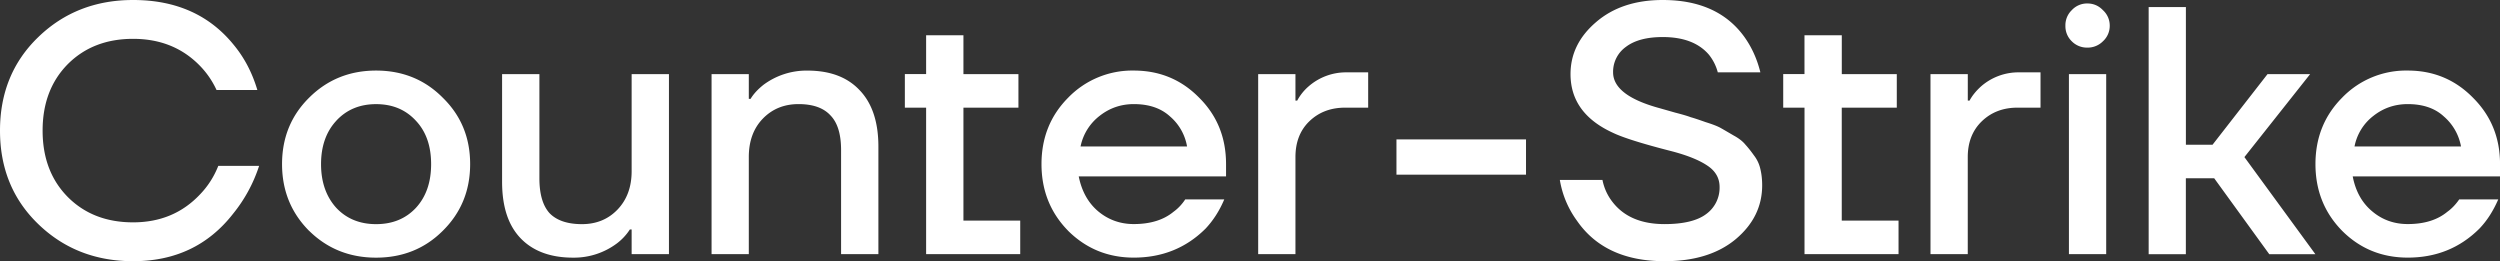 <svg width="67" height="7" fill="none" xmlns="http://www.w3.org/2000/svg"><rect width="100%" height="100%" fill="#333333" stroke="none"/><path d="M1.027 6.007C.34 5.345 0 4.509 0 3.5 0 2.491.34 1.655 1.027.993 1.712.331 2.56 0 3.567 0 4.721 0 5.62.404 6.27 1.21c.286.348.492.748.627 1.202H5.803a2.31 2.31 0 00-.476-.68c-.464-.461-1.05-.691-1.76-.691-.717 0-1.3.227-1.752.68-.448.455-.673 1.047-.673 1.779s.225 1.324.673 1.778c.452.454 1.035.681 1.752.681.73 0 1.328-.252 1.8-.756.206-.215.368-.467.483-.757h1.094a3.982 3.982 0 01-.693 1.277C5.589 6.574 4.697 7 3.567 7c-1.007 0-1.855-.331-2.54-.993zm7.257.18C7.8 5.7 7.559 5.104 7.559 4.398c0-.707.241-1.3.725-1.779.487-.485 1.086-.728 1.795-.728.71 0 1.308.243 1.788.728.491.48.733 1.072.733 1.779 0 .706-.242 1.302-.733 1.787-.48.48-1.078.72-1.788.72s-1.308-.24-1.795-.72zm.73-2.952c-.27.29-.41.678-.41 1.164 0 .485.14.876.41 1.173.273.29.63.435 1.065.435.44 0 .793-.145 1.066-.435.274-.297.409-.688.409-1.173 0-.486-.135-.874-.409-1.164-.273-.296-.626-.444-1.066-.444-.436 0-.792.148-1.066.444zm4.442 1.637V1.986h1v2.791c0 .423.09.735.273.937.19.195.48.293.868.293.384 0 .701-.13.95-.388.255-.265.381-.609.381-1.031V1.986h1v4.825h-1v-.662h-.047a1.467 1.467 0 01-.353.378 1.92 1.92 0 01-1.17.378c-.602 0-1.073-.173-1.406-.52-.333-.347-.496-.851-.496-1.513zM19.07 6.81V1.986h.998v.663h.048c.075-.126.19-.253.349-.379a1.931 1.931 0 011.173-.378c.603 0 1.066.173 1.395.52.337.347.508.852.508 1.514V6.81h-1V4.02c0-.423-.094-.732-.285-.928-.186-.202-.471-.302-.856-.302-.388 0-.71.132-.963.397-.246.258-.369.599-.369 1.021V6.81h-.998zm5.18-3.926v-.899h.57V.946h1v1.04h1.474v.9H25.82v3.026h1.522v.899H24.82V2.885h-.57zm4.376 3.301c-.476-.485-.714-1.081-.714-1.787 0-.707.238-1.3.714-1.779a2.39 2.39 0 011.76-.728c.693 0 1.276.243 1.752.728.483.48.72 1.072.72 1.779v.33H28.91c.08.398.254.71.523.937.274.227.591.34.952.34.444 0 .8-.11 1.066-.33.123-.089.226-.199.313-.331h1.046c-.13.309-.3.57-.503.785-.52.517-1.161.775-1.922.775-.69 0-1.277-.24-1.76-.719zm.333-2.26h2.854a1.361 1.361 0 00-.456-.804c-.242-.221-.563-.331-.971-.331-.341 0-.646.104-.912.312a1.382 1.382 0 00-.515.823zm4.76 2.885V1.986h.999v.71h.047a1.35 1.35 0 01.302-.378 1.526 1.526 0 011.03-.379h.57v.946h-.617c-.389 0-.71.123-.964.37-.245.239-.368.557-.368.954v2.602h-.999zm3.706-2.129v-.946h3.472v.946h-3.472zm4.38.142h1.141c.044.221.135.42.274.596.305.391.769.587 1.39.587.5 0 .873-.089 1.11-.265a.87.87 0 00.365-.728c0-.24-.11-.432-.333-.578-.218-.145-.527-.27-.935-.378-.793-.202-1.324-.369-1.597-.501-.753-.347-1.13-.87-1.13-1.57 0-.537.226-1 .682-1.391C43.23.199 43.825 0 44.562 0c.975 0 1.7.325 2.176.974.202.278.35.6.44.965h-1.141a1.28 1.28 0 00-.238-.473c-.27-.315-.682-.473-1.237-.473-.432 0-.76.089-.99.265a.818.818 0 00-.341.681c0 .416.42.738 1.264.965l.4.114c.194.05.333.091.416.123.092.025.222.069.4.132.183.057.322.11.409.16.091.051.202.117.345.2.138.075.242.157.313.245.075.082.15.177.226.284.083.107.143.23.174.37.032.132.048.277.048.434 0 .568-.238 1.05-.714 1.448-.471.39-1.105.586-1.902.586-1.066 0-1.851-.363-2.35-1.088a2.553 2.553 0 01-.456-1.088zm5.985-1.939v-.899h.57V.946h1v1.04h1.474v.9h-1.475v3.026h1.522v.899h-2.52V2.885h-.571zm3.947 3.926V1.986h1v.71h.047c.071-.132.174-.259.305-.378a1.523 1.523 0 011.026-.379h.571v.946h-.618c-.385 0-.706.123-.96.37-.245.239-.372.557-.372.954v2.602h-.999zm3.786-5.704a.56.56 0 01-.17-.416.56.56 0 01.17-.417.556.556 0 01.416-.18c.166 0 .305.06.42.18a.557.557 0 01.182.417.557.557 0 01-.182.416.573.573 0 01-.42.17.57.57 0 01-.416-.17zm-.076 5.704V1.986h.999v4.825h-.999zm2.137 0V.189h.998v3.69h.714l1.474-1.893h1.142L60.15 4.21l1.902 2.602h-1.236l-1.475-2.034h-.76v2.034h-1zm5.184-.625c-.476-.485-.714-1.081-.714-1.787 0-.707.238-1.3.714-1.779a2.379 2.379 0 011.76-.728c.69 0 1.272.243 1.748.728.483.48.725 1.072.725 1.779v.33h-3.948c.076.398.25.71.523.937.27.227.587.34.952.34.444 0 .796-.11 1.062-.33.123-.089.226-.199.317-.331h1.046c-.134.309-.3.57-.507.785-.52.517-1.157.775-1.918.775-.694 0-1.28-.24-1.76-.719zm.333-2.26h2.854a1.388 1.388 0 00-.46-.804c-.238-.221-.563-.331-.967-.331-.345 0-.65.104-.916.312a1.358 1.358 0 00-.511.823z" fill="#fff"/></svg>